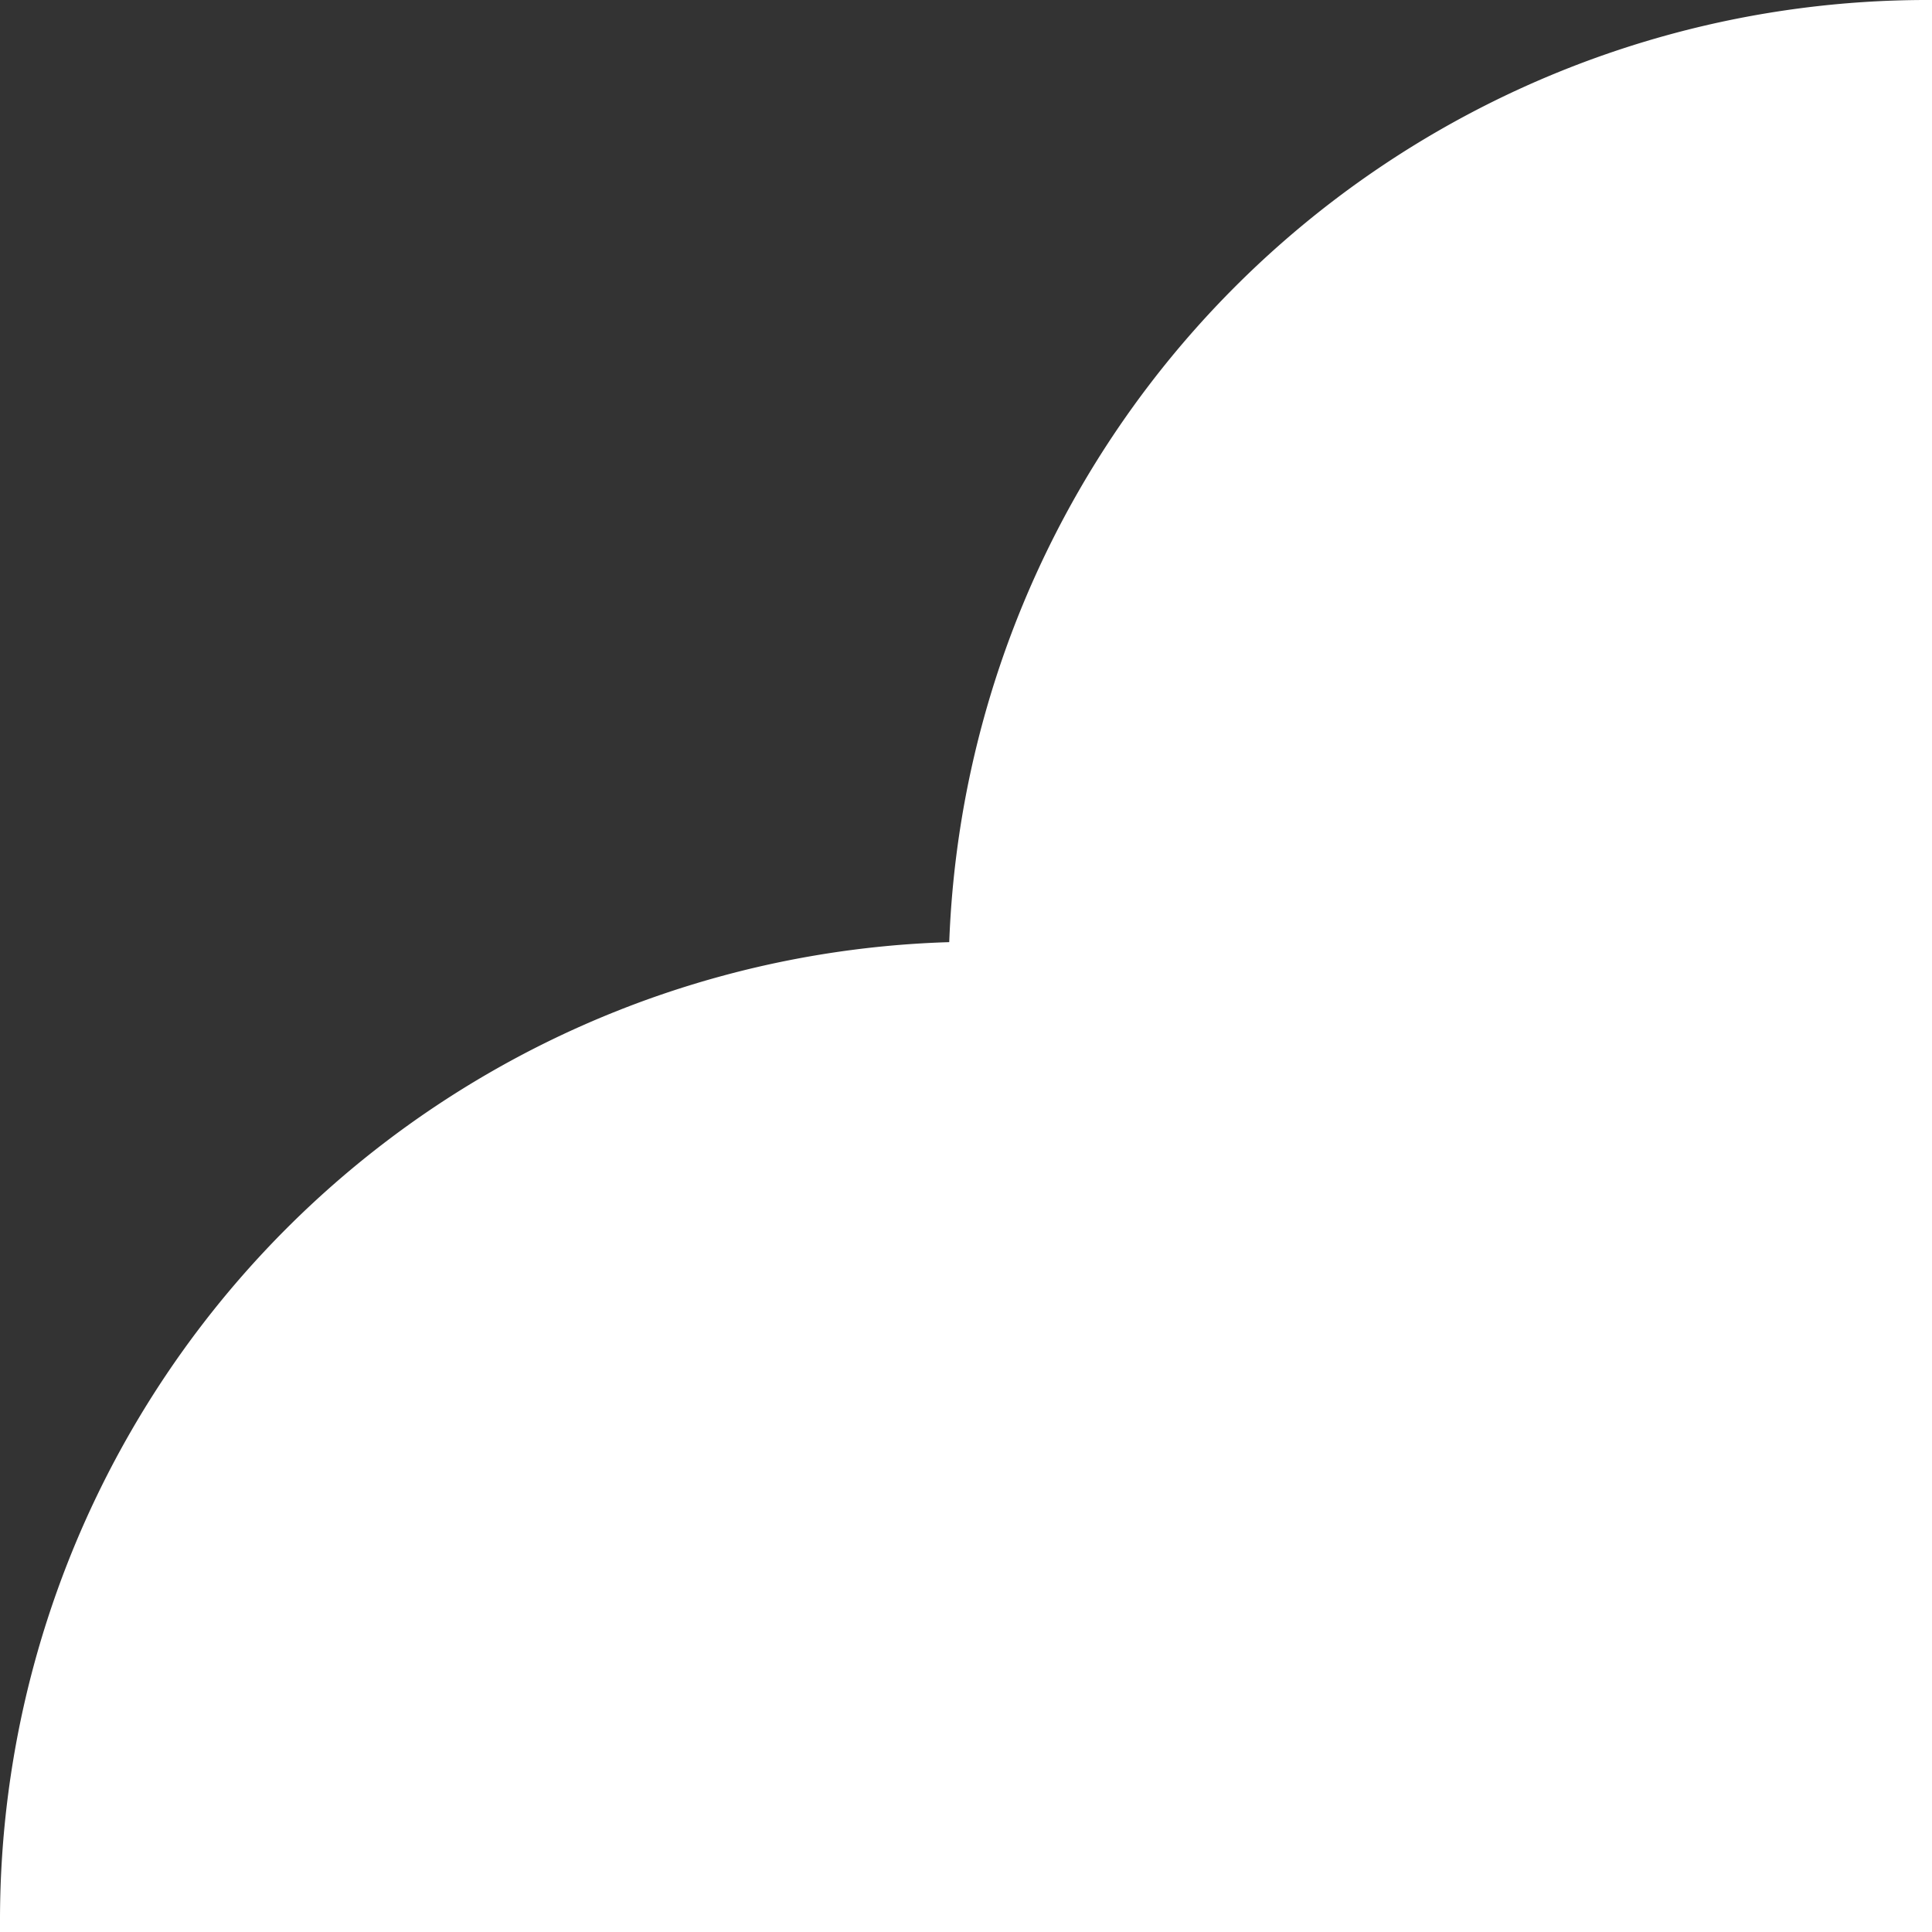 <svg xmlns="http://www.w3.org/2000/svg" width="40" height="40"><rect width="100%" height="100%" fill="#333333" stroke="none"/><defs><clipPath id="a"><path data-name="長方形 31" transform="translate(49 49)" fill="#121111" d="M0 0h40v40H0z"/></clipPath></defs><g data-name="マスクグループ 1" transform="translate(-49 -49)" clip-path="url(#a)"><path data-name="パス 2" d="M1277.1 718a19.26 19.26 0 0019.261-19.261v-.236h.377A19.262 19.262 0 001316 679.246V88.754a19.262 19.262 0 00-19.261-19.261h-.377 0v-.236A19.26 19.26 0 001277.1 50H88.9a19.26 19.26 0 00-19.261 19.261v.236h0-.378A19.262 19.262 0 0050 88.754v590.492a19.262 19.262 0 0019.261 19.261h.378v.236A19.26 19.26 0 0088.9 718z" fill="#fff" stroke="#fff" stroke-width="2"/></g></svg>